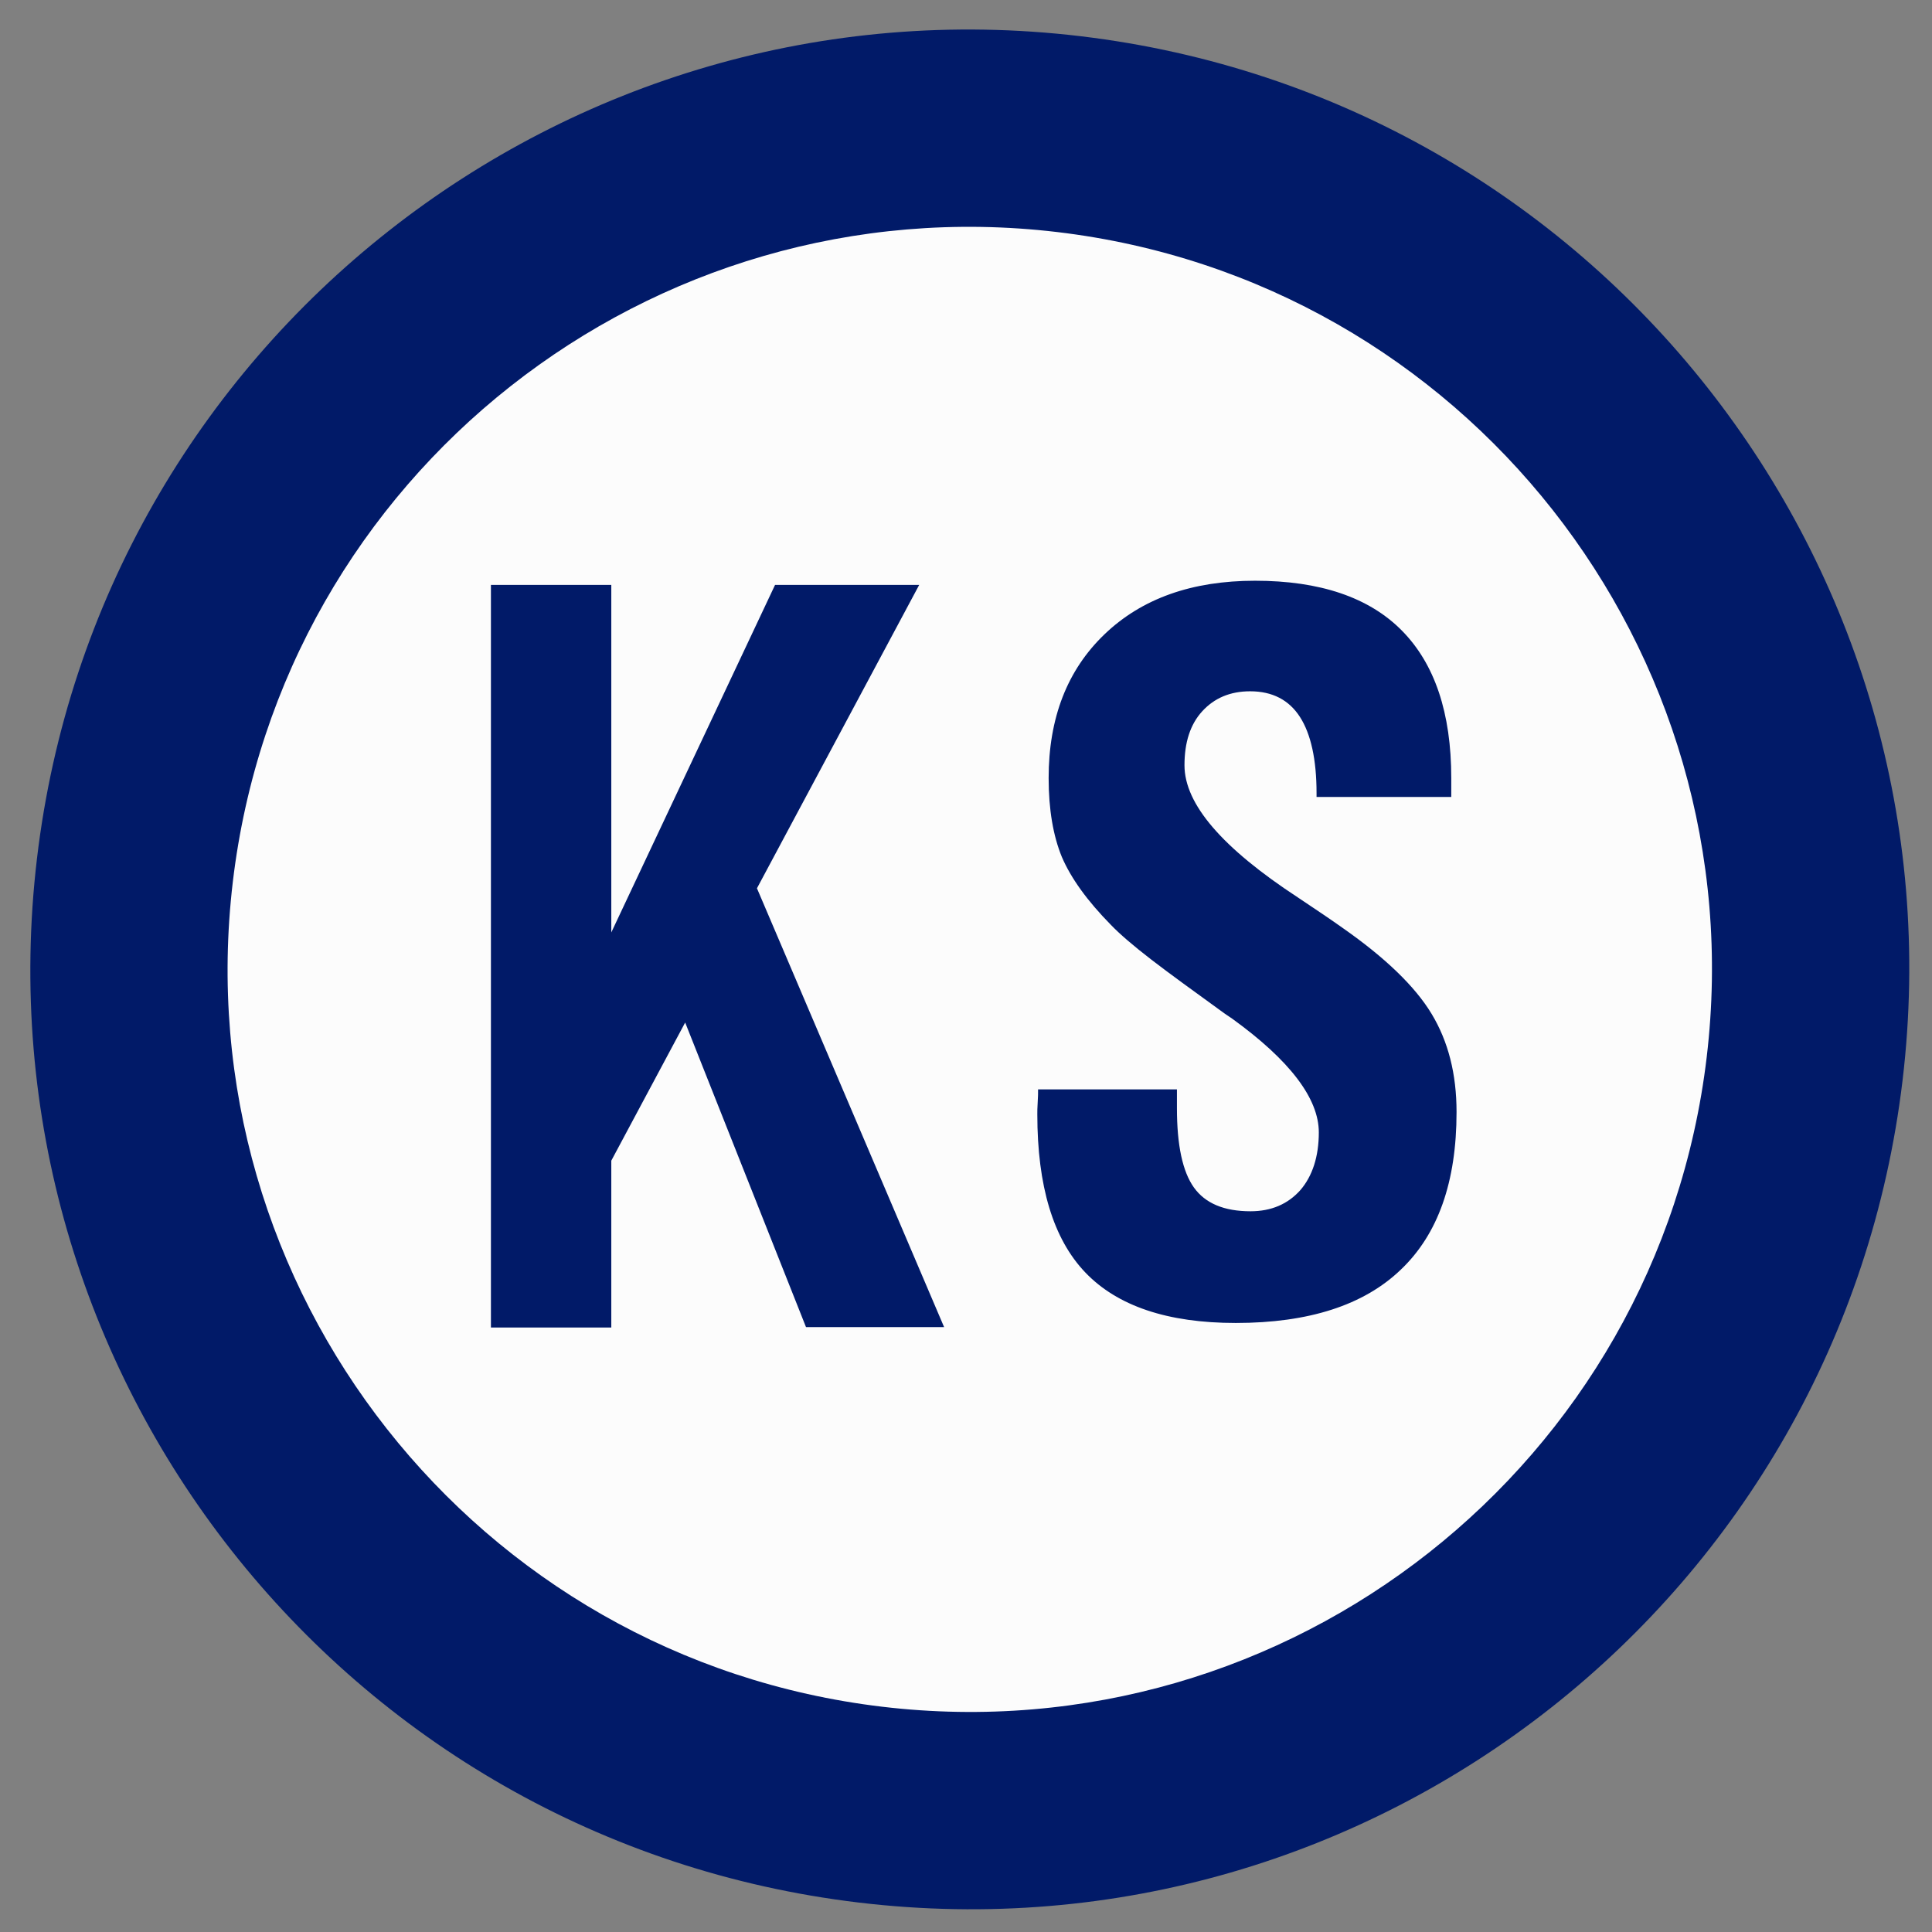 <svg xmlns="http://www.w3.org/2000/svg" x="0px" y="0px"  width="500px" height="500px" viewBox="0 0 512 512"><rect x="0" y="0" width="512" height="512" fill="#808080" stroke="none"/><g id="ll-keisei-electric-railway-ks.svg"><path fill="#011A68" d="M9.8,227.5C26,90.9,149.9-6.7,286.4,9.6s234.1,140.1,217.8,276.7
			S364.2,520.5,227.6,504.2S-6.4,364.1,9.8,227.5z"/>
		<path fill="#FCFCFC" d="M61.7,233.7c12.8-107.9,110.7-185,218.5-172.2s184.9,110.7,172.1,218.6
			s-110.7,185-218.5,172.2S48.9,341.6,61.7,233.7z"/>
		<path fill="#011A68" d="M275.1,288.7h36.8v5c0,9.8,1.5,16.8,4.5,21c3,4.2,8,6.3,15,6.3c5.5,0,9.9-1.9,13.2-5.6
			c3.2-3.7,4.9-8.9,4.9-15.3c0-9-7.7-19.1-22.9-30.1c-1-0.7-1.8-1.2-2.2-1.5c-8-5.8-14.5-10.5-19.3-14.2c-4.8-3.7-8.4-6.8-10.7-9.2
			c-6.3-6.4-10.6-12.4-13-18c-2.3-5.6-3.5-12.6-3.5-20.9c0-15.9,4.9-28.6,14.8-38.1c9.9-9.5,23.2-14.2,39.9-14.2
			c17.2,0,30.2,4.4,38.9,13.2c8.7,8.8,13.1,21.8,13.1,39.1v5h-35.7v-1c0-8.9-1.5-15.7-4.4-20.2c-2.9-4.5-7.3-6.8-13.2-6.8
			c-5.3,0-9.5,1.8-12.7,5.3c-3.2,3.5-4.7,8.3-4.7,14.3c0,10.3,10,21.9,30,35c5.1,3.4,9.1,6.1,11.9,8.1c11.3,7.9,19.2,15.5,23.6,22.8
			c4.4,7.3,6.6,15.9,6.6,26c0,18.5-4.9,32.4-14.8,41.8c-9.8,9.4-24.4,14.1-43.7,14.1c-18.1,0-31.4-4.5-39.9-13.4
			c-8.5-8.9-12.7-22.9-12.7-41.9c0-0.7,0-1.8,0.1-3.2C275.1,290.7,275.1,289.6,275.1,288.7z"/>
		<path fill="#011A68" d="M130.1,155H162v196.8h-31.9V155z M152.2,267.9L205.4,155h38.2
			l-89.2,166.8L152.2,267.9z M172.5,248.1l24.9-20.2l52.8,123.8h-36.6L172.5,248.1z"/></g></svg> 
